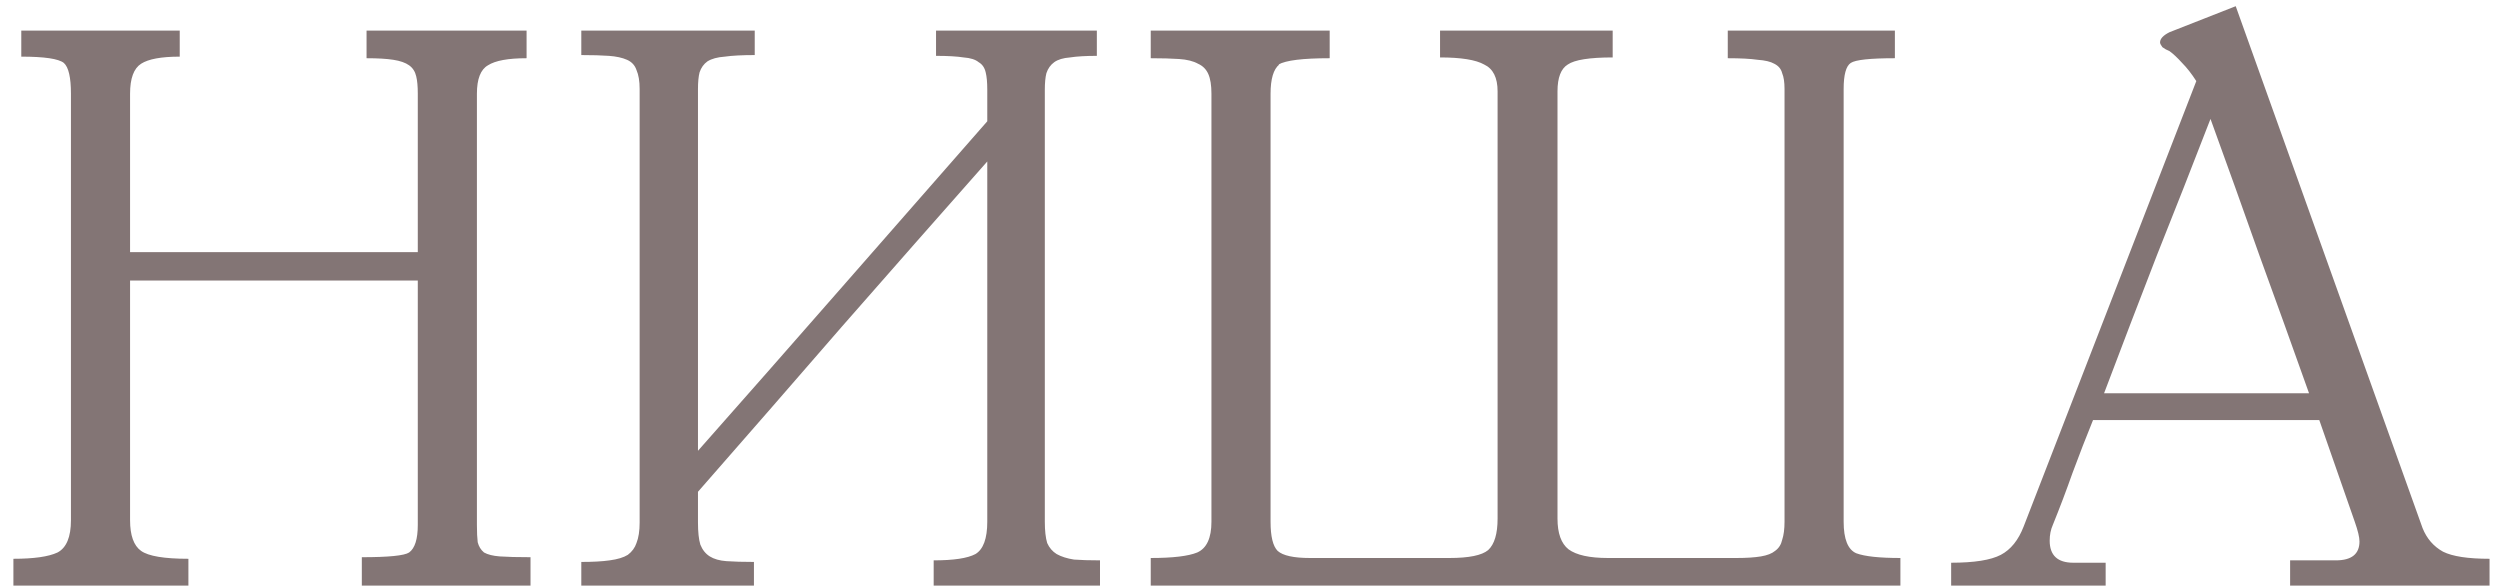 <?xml version="1.0" encoding="UTF-8"?> <svg xmlns="http://www.w3.org/2000/svg" width="111" height="26" viewBox="0 0 111 26" fill="none"> <path d="M23.555 26H16.065V24.74C17.255 24.74 17.955 24.67 18.165 24.53C18.422 24.343 18.55 23.935 18.55 23.305V12.455H5.775V23.095C5.775 23.772 5.938 24.227 6.265 24.46C6.592 24.693 7.292 24.81 8.365 24.81V26H0.595V24.81C1.505 24.81 2.158 24.717 2.555 24.53C2.952 24.32 3.15 23.842 3.15 23.095V4.16C3.15 3.437 3.045 2.982 2.835 2.795C2.602 2.608 1.972 2.515 0.945 2.515V1.36H7.98V2.515C7.163 2.515 6.592 2.62 6.265 2.83C5.938 3.04 5.775 3.483 5.775 4.16V11.195H18.55V4.16C18.55 3.833 18.527 3.577 18.48 3.39C18.433 3.18 18.328 3.017 18.165 2.9C18.002 2.783 17.768 2.702 17.465 2.655C17.162 2.608 16.765 2.585 16.275 2.585V1.36H23.38V2.585C22.563 2.585 21.992 2.69 21.665 2.9C21.338 3.087 21.175 3.507 21.175 4.16V23.305C21.175 23.632 21.187 23.888 21.21 24.075C21.257 24.262 21.35 24.413 21.49 24.53C21.653 24.623 21.887 24.682 22.19 24.705C22.517 24.728 22.972 24.74 23.555 24.74V26ZM48.84 26H41.455V24.88C42.342 24.88 42.96 24.787 43.31 24.6C43.66 24.39 43.835 23.912 43.835 23.165V7.17C41.688 9.597 39.542 12.035 37.395 14.485C35.272 16.935 33.137 19.385 30.99 21.835V23.2C30.99 23.62 31.025 23.947 31.095 24.18C31.188 24.413 31.328 24.588 31.515 24.705C31.702 24.822 31.947 24.892 32.25 24.915C32.577 24.938 32.985 24.95 33.475 24.95V26H25.81V24.95C26.323 24.95 26.743 24.927 27.07 24.88C27.42 24.833 27.688 24.752 27.875 24.635C28.062 24.495 28.19 24.32 28.26 24.11C28.353 23.877 28.4 23.573 28.4 23.2V3.95C28.4 3.6 28.353 3.32 28.26 3.11C28.19 2.9 28.05 2.748 27.84 2.655C27.63 2.562 27.362 2.503 27.035 2.48C26.708 2.457 26.3 2.445 25.81 2.445V1.36H33.51V2.445C32.95 2.445 32.507 2.468 32.18 2.515C31.853 2.538 31.597 2.608 31.41 2.725C31.247 2.842 31.13 3.005 31.06 3.215C31.013 3.402 30.99 3.647 30.99 3.95V20.015C33.137 17.588 35.272 15.162 37.395 12.735C39.542 10.285 41.688 7.835 43.835 5.385V3.985C43.835 3.658 43.812 3.402 43.765 3.215C43.718 3.005 43.613 2.853 43.45 2.76C43.31 2.643 43.088 2.573 42.785 2.55C42.482 2.503 42.073 2.48 41.56 2.48V1.36H48.7V2.48C48.21 2.48 47.813 2.503 47.51 2.55C47.207 2.573 46.973 2.643 46.81 2.76C46.647 2.877 46.53 3.04 46.46 3.25C46.413 3.437 46.39 3.682 46.39 3.985V23.165C46.39 23.562 46.425 23.877 46.495 24.11C46.588 24.32 46.728 24.483 46.915 24.6C47.125 24.717 47.382 24.798 47.685 24.845C47.988 24.868 48.373 24.88 48.84 24.88V26ZM84.378 26H51.093V24.775C52.073 24.775 52.762 24.693 53.158 24.53C53.578 24.343 53.788 23.888 53.788 23.165V4.16C53.788 3.787 53.742 3.495 53.648 3.285C53.555 3.075 53.403 2.923 53.193 2.83C52.983 2.713 52.703 2.643 52.353 2.62C52.003 2.597 51.583 2.585 51.093 2.585V1.36H59.038V2.585C57.848 2.585 57.09 2.678 56.763 2.865H56.798C56.542 3.075 56.413 3.507 56.413 4.16V23.165C56.413 23.818 56.518 24.25 56.728 24.46C56.962 24.67 57.44 24.775 58.163 24.775H64.358C65.222 24.775 65.793 24.658 66.073 24.425C66.353 24.168 66.493 23.702 66.493 23.025V4.055C66.493 3.448 66.295 3.052 65.898 2.865C65.525 2.655 64.872 2.55 63.938 2.55V1.36H71.603V2.55C70.577 2.55 69.912 2.655 69.608 2.865C69.305 3.052 69.153 3.448 69.153 4.055V23.025C69.153 23.678 69.317 24.133 69.643 24.39C69.993 24.647 70.577 24.775 71.393 24.775H77.098C77.542 24.775 77.903 24.752 78.183 24.705C78.463 24.658 78.673 24.577 78.813 24.46C78.977 24.343 79.082 24.18 79.128 23.97C79.198 23.76 79.233 23.492 79.233 23.165V3.95C79.233 3.647 79.198 3.413 79.128 3.25C79.082 3.063 78.965 2.923 78.778 2.83C78.615 2.737 78.37 2.678 78.043 2.655C77.717 2.608 77.273 2.585 76.713 2.585V1.36H84.133V2.585C83.037 2.585 82.383 2.655 82.173 2.795C81.963 2.935 81.858 3.32 81.858 3.95V23.165C81.858 23.935 82.045 24.402 82.418 24.565C82.792 24.705 83.445 24.775 84.378 24.775V26ZM110.536 26H101.681V24.88H103.711C104.411 24.88 104.761 24.6 104.761 24.04C104.761 23.853 104.691 23.562 104.551 23.165L102.976 18.65H92.931C92.627 19.397 92.324 20.178 92.021 20.995C91.741 21.788 91.449 22.558 91.146 23.305C91.052 23.515 91.006 23.748 91.006 24.005C91.006 24.658 91.356 24.985 92.056 24.985H93.491V26H86.631V24.985C87.657 24.985 88.392 24.868 88.836 24.635C89.279 24.402 89.617 23.982 89.851 23.375L97.516 3.6C97.306 3.273 97.096 3.005 96.886 2.795C96.676 2.562 96.489 2.387 96.326 2.27C96.209 2.223 96.104 2.165 96.011 2.095C95.941 2.002 95.906 1.932 95.906 1.885C95.906 1.722 96.046 1.57 96.326 1.43L99.266 0.275L107.561 23.445C107.747 23.912 108.051 24.262 108.471 24.495C108.891 24.705 109.579 24.81 110.536 24.81V26ZM102.521 17.46C101.774 15.36 101.039 13.318 100.316 11.335C99.616 9.352 98.892 7.333 98.146 5.28C97.352 7.333 96.559 9.352 95.766 11.335C94.996 13.318 94.214 15.36 93.421 17.46H102.521Z" fill="#837575"></path> </svg> 